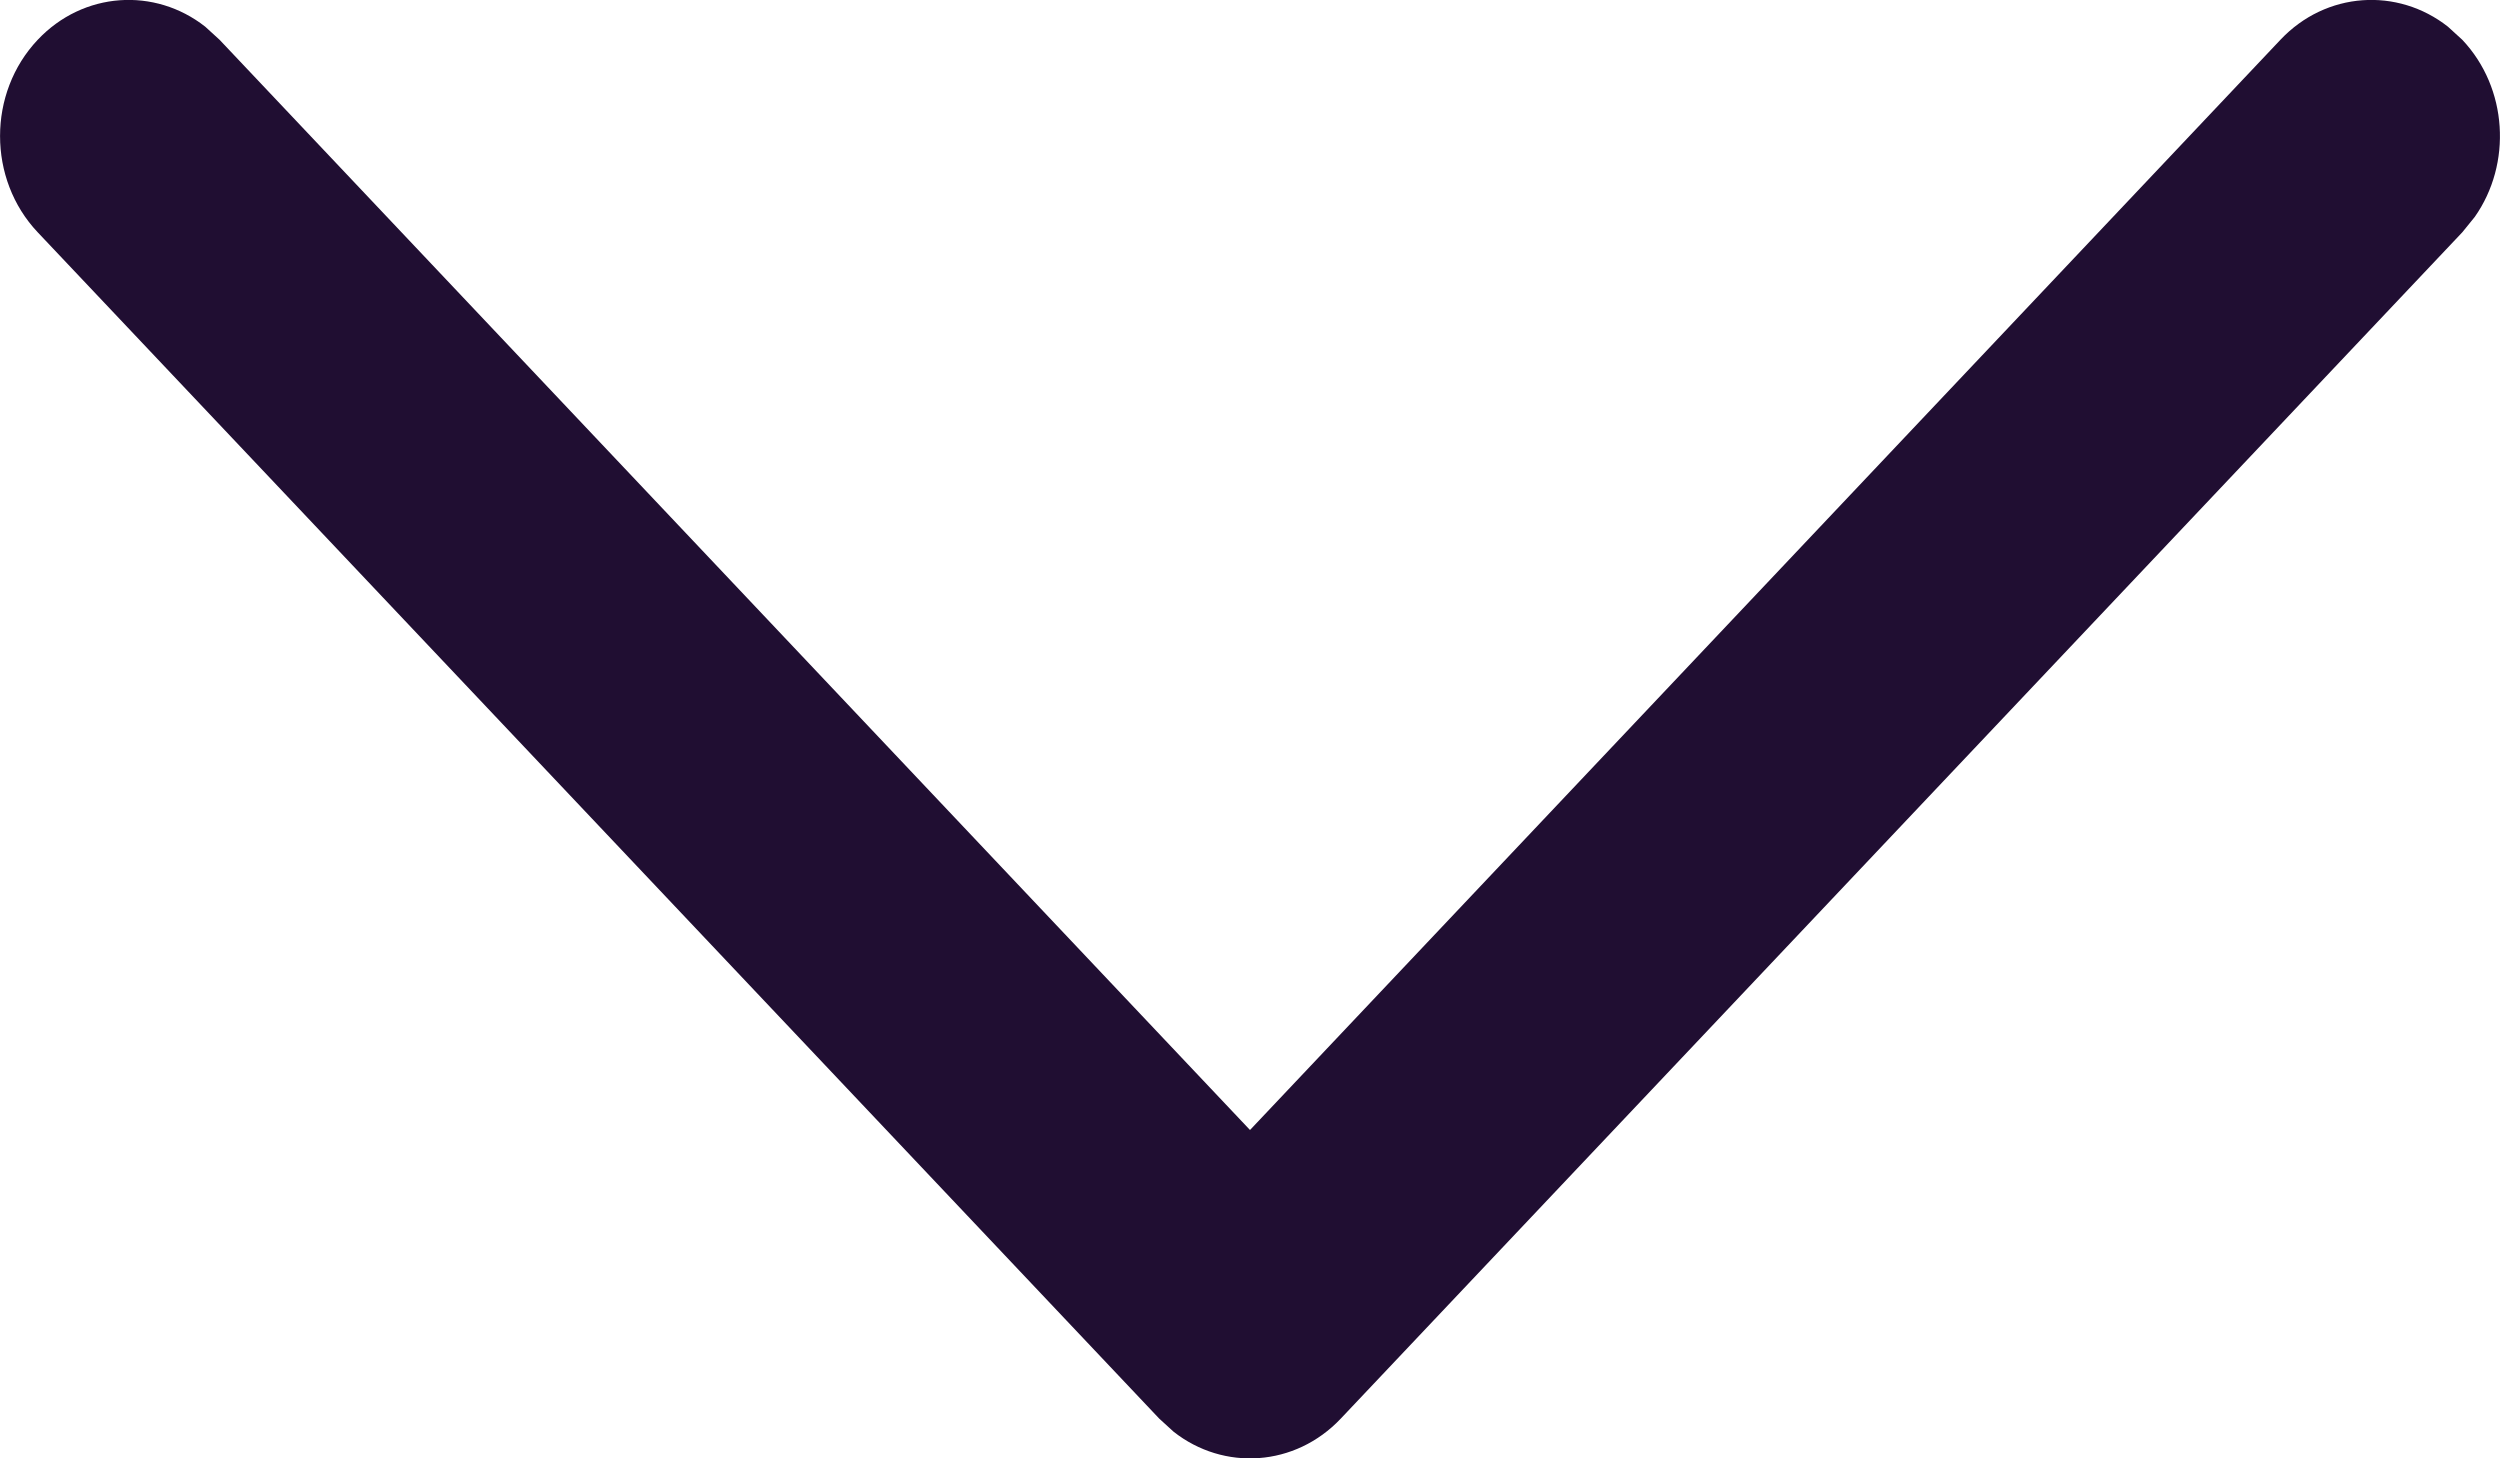 <svg width="12" height="7" viewBox="0 0 12 7" fill="none" xmlns="http://www.w3.org/2000/svg">
<path d="M0.181 0.191C0.4 -0.041 0.743 -0.062 0.985 0.128L1.054 0.191L6 5.424L10.946 0.191C11.165 -0.041 11.508 -0.062 11.75 0.128L11.819 0.191C12.038 0.423 12.058 0.786 11.879 1.041L11.819 1.115L6.436 6.809C6.217 7.041 5.874 7.062 5.633 6.872L5.564 6.809L0.181 1.115C-0.06 0.86 -0.06 0.446 0.181 0.191Z" fill="#200E32"/>
</svg>
